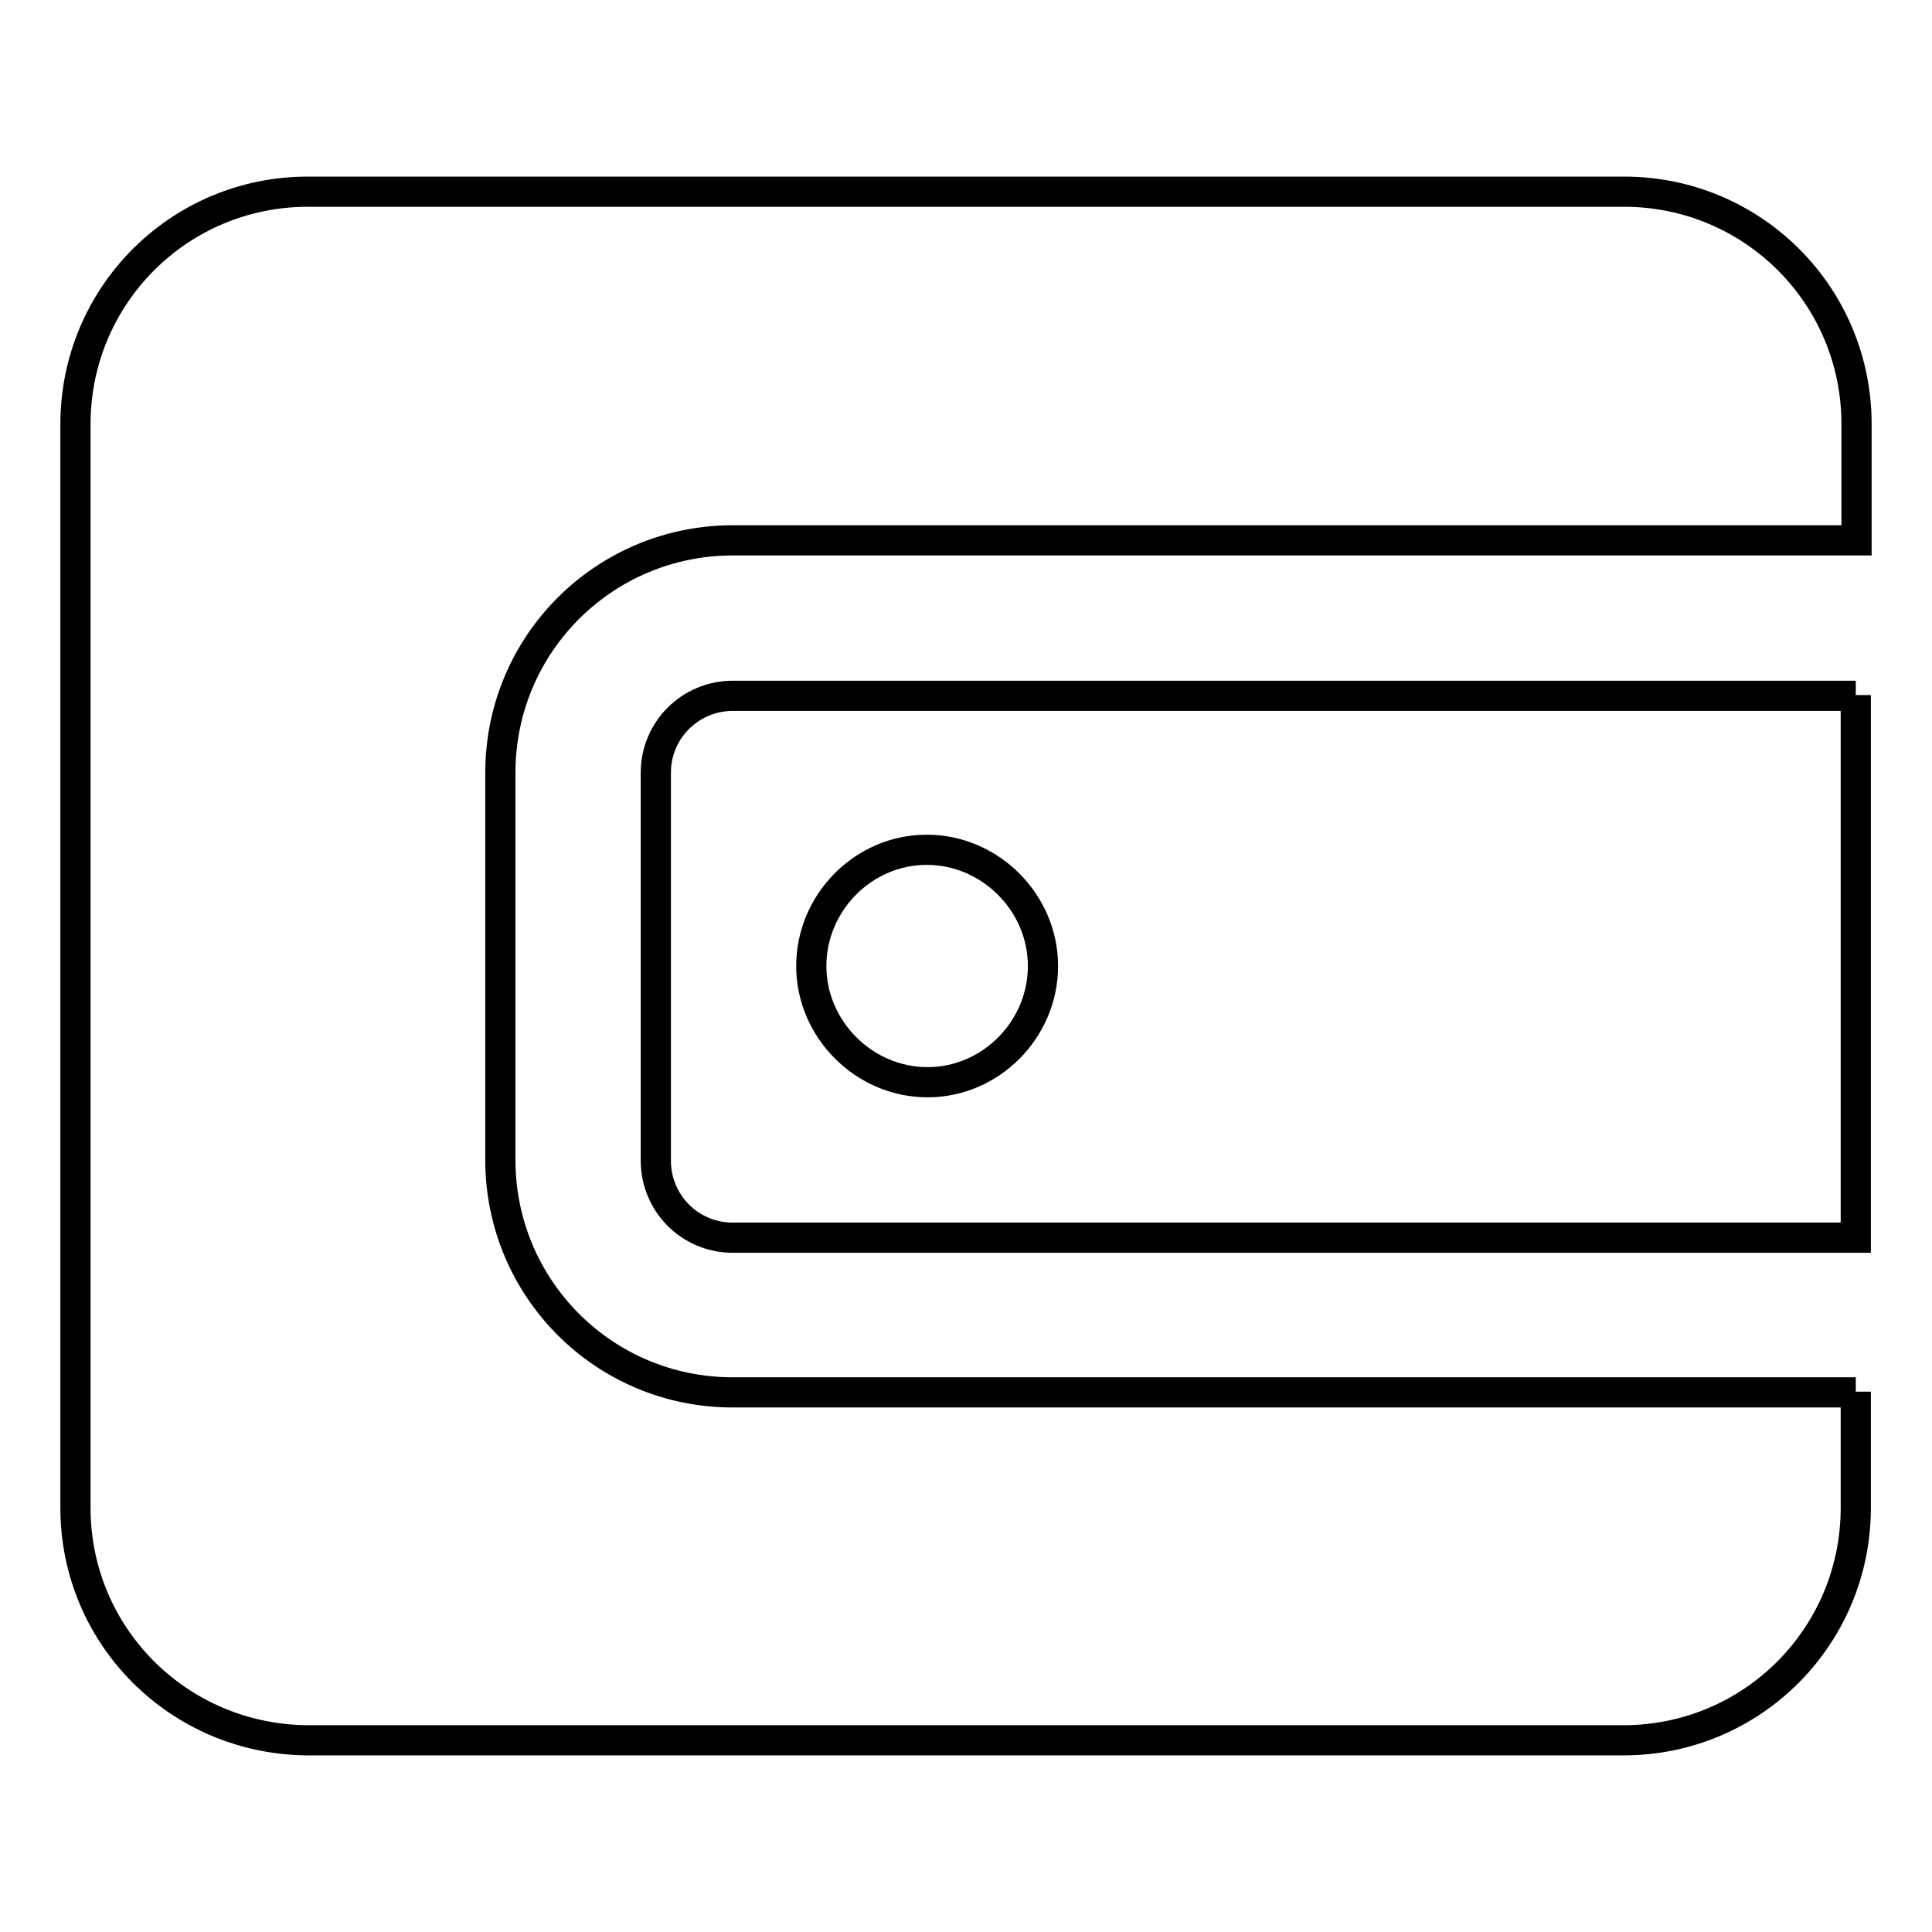 <?xml version="1.0" encoding="utf-8"?>
<!-- Svg Vector Icons : http://www.onlinewebfonts.com/icon -->
<!DOCTYPE svg PUBLIC "-//W3C//DTD SVG 1.1//EN" "http://www.w3.org/Graphics/SVG/1.1/DTD/svg11.dtd">
<svg version="1.1" xmlns="http://www.w3.org/2000/svg" xmlns:xlink="http://www.w3.org/1999/xlink" x="0px" y="0px" viewBox="0 0 256 256" enable-background="new 0 0 256 256" xml:space="preserve">
<g> <path stroke-width="4" fill-opacity="0" stroke="#000000"  d="M245.9,184.4v15.4c0,17-13.7,30.8-30.8,30.8H40.8C23.7,230.5,10,216.8,10,199.8V56.2 c0-17,13.7-30.8,30.8-30.8h174.4c17,0,30.8,13.7,30.8,30.8v15.4H97.1c-17,0-30.8,13.7-30.8,30.8v51.3c0,17,13.7,30.8,30.8,30.8 H245.9z M245.9,92.1V164H97.1c-5.7,0-10.2-4.6-10.2-10.2v-51.4c0-5.7,4.6-10.2,10.2-10.2H245.9z M138.2,128c0-8.4-7-15.4-15.4-15.4 s-15.3,7-15.3,15.4c0,8.4,7,15.4,15.4,15.4C131.3,143.4,138.2,136.4,138.2,128z"/></g>
</svg>
